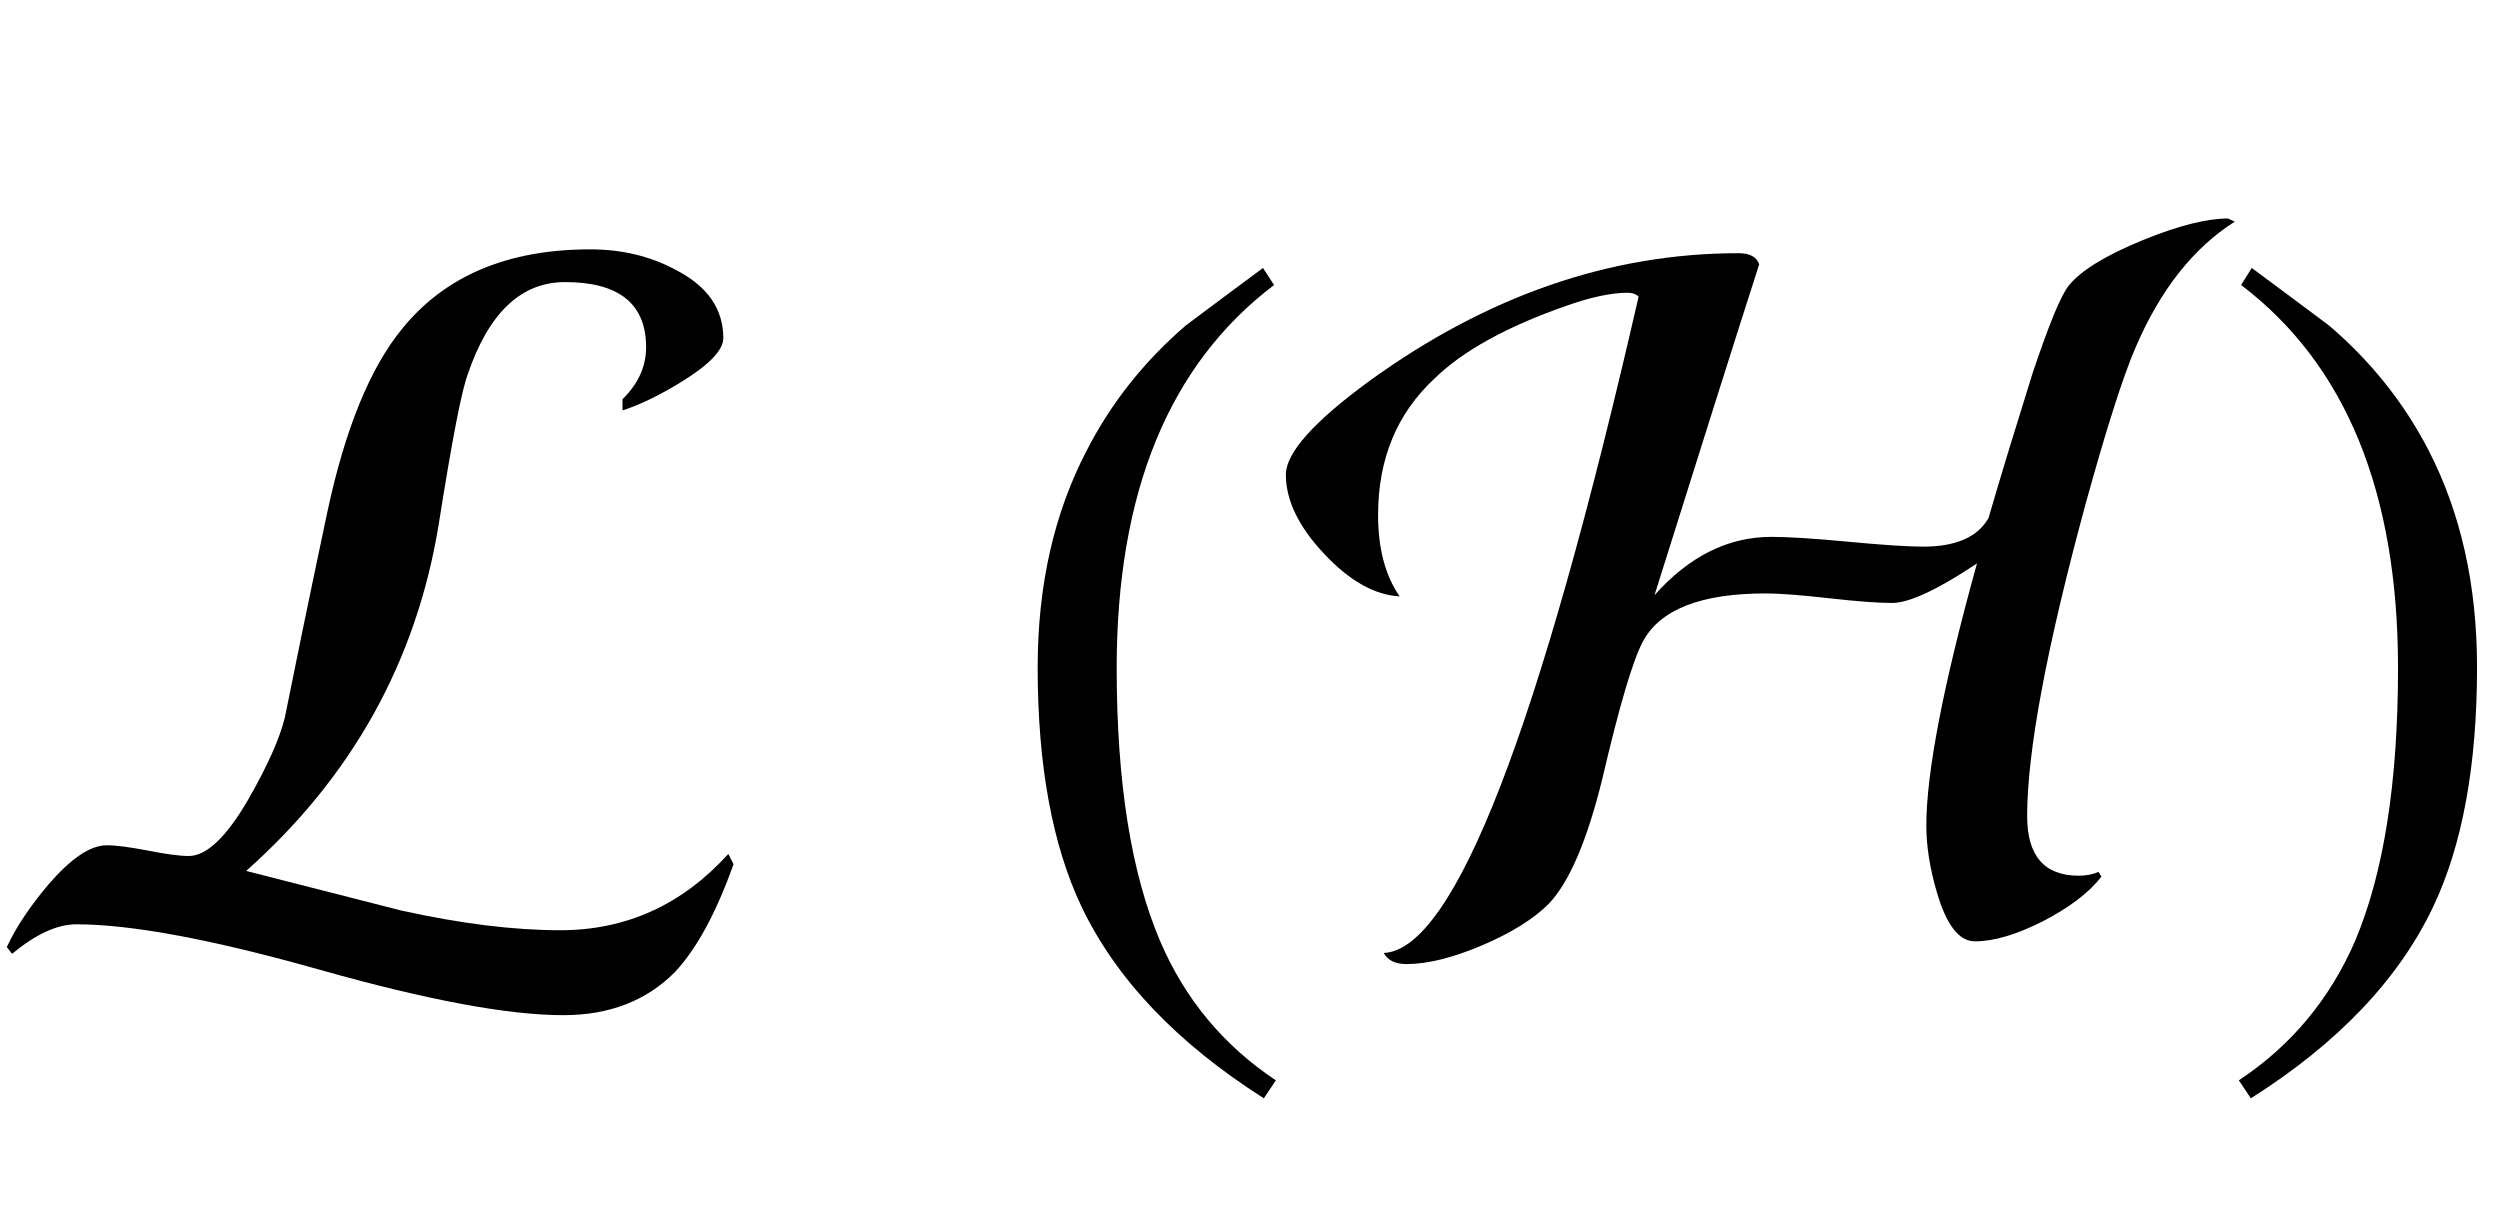 <?xml version="1.0" encoding="UTF-8"?>
<svg xmlns="http://www.w3.org/2000/svg" xmlns:xlink="http://www.w3.org/1999/xlink"  viewBox="0 0 43 21" version="1.1">
<defs>
<g>
<symbol overflow="visible" id="glyph0-0">
<path style="stroke:none;" d="M 1.062 0 L 1.062 -13.598 L 7.438 -13.598 L 7.438 0 Z M 2.125 -1.062 L 6.375 -1.062 L 6.375 -12.535 L 2.125 -12.535 Z M 2.125 -1.062 "/>
</symbol>
<symbol overflow="visible" id="glyph0-1">
<path style="stroke:none;" d="M 12.617 -1.137 C 12.32 -0.301 11.984 0.316 11.613 0.715 C 11.125 1.211 10.484 1.461 9.688 1.461 C 8.734 1.461 7.34 1.199 5.5 0.68 C 3.66 0.16 2.262 -0.102 1.312 -0.102 C 0.98 -0.102 0.613 0.07 0.207 0.406 L 0.117 0.289 C 0.277 -0.055 0.516 -0.41 0.828 -0.781 C 1.219 -1.234 1.551 -1.461 1.836 -1.461 C 1.996 -1.461 2.23 -1.43 2.539 -1.371 C 2.852 -1.309 3.086 -1.277 3.246 -1.277 C 3.551 -1.277 3.891 -1.598 4.266 -2.242 C 4.605 -2.832 4.812 -3.305 4.898 -3.652 C 5.055 -4.438 5.297 -5.617 5.629 -7.188 C 5.934 -8.617 6.363 -9.672 6.922 -10.352 C 7.66 -11.258 8.734 -11.711 10.152 -11.711 C 10.695 -11.711 11.188 -11.594 11.629 -11.355 C 12.172 -11.074 12.441 -10.684 12.441 -10.184 C 12.441 -9.98 12.203 -9.73 11.73 -9.438 C 11.344 -9.199 11 -9.035 10.707 -8.941 L 10.707 -9.133 C 10.98 -9.402 11.113 -9.699 11.113 -10.027 C 11.113 -10.773 10.648 -11.148 9.719 -11.148 C 8.961 -11.148 8.402 -10.617 8.043 -9.555 C 7.938 -9.273 7.773 -8.418 7.547 -6.988 C 7.164 -4.633 6.059 -2.641 4.234 -1.02 L 6.898 -0.34 C 7.922 -0.113 8.836 0 9.637 0 C 10.773 0 11.734 -0.438 12.527 -1.312 Z M 12.617 -1.137 "/>
</symbol>
<symbol overflow="visible" id="glyph0-2">
<path style="stroke:none;" d="M 4.945 2.582 L 4.738 2.891 C 3.246 1.941 2.199 0.844 1.602 -0.406 C 1.098 -1.469 0.848 -2.84 0.848 -4.523 C 0.848 -5.93 1.129 -7.176 1.695 -8.258 C 2.109 -9.066 2.676 -9.781 3.395 -10.402 C 3.836 -10.734 4.281 -11.062 4.723 -11.391 L 4.914 -11.098 C 3.109 -9.73 2.207 -7.535 2.207 -4.508 C 2.207 -2.543 2.457 -0.98 2.953 0.184 C 3.379 1.184 4.047 1.984 4.945 2.582 Z M 4.945 2.582 "/>
</symbol>
<symbol overflow="visible" id="glyph0-3">
<path style="stroke:none;" d="M 16.438 -12.188 C 15.723 -11.734 15.152 -11.008 14.727 -10.012 C 14.512 -9.512 14.227 -8.617 13.871 -7.328 C 13.203 -4.867 12.867 -3.078 12.867 -1.961 C 12.867 -1.277 13.164 -0.938 13.754 -0.938 C 13.887 -0.938 14 -0.961 14.094 -1.004 L 14.145 -0.922 C 13.93 -0.645 13.594 -0.391 13.141 -0.156 C 12.688 0.074 12.297 0.191 11.969 0.191 C 11.699 0.191 11.484 -0.082 11.32 -0.633 C 11.195 -1.051 11.133 -1.441 11.133 -1.801 C 11.133 -2.707 11.422 -4.211 12.004 -6.309 C 11.324 -5.855 10.836 -5.629 10.543 -5.629 C 10.305 -5.629 9.941 -5.656 9.453 -5.711 C 8.969 -5.766 8.605 -5.793 8.367 -5.793 C 7.254 -5.793 6.551 -5.516 6.258 -4.965 C 6.086 -4.648 5.855 -3.867 5.562 -2.613 C 5.301 -1.551 4.996 -0.832 4.641 -0.457 C 4.379 -0.195 4 0.043 3.496 0.258 C 2.992 0.473 2.555 0.582 2.191 0.582 C 1.996 0.582 1.867 0.516 1.801 0.391 C 3.012 0.336 4.473 -3.43 6.184 -10.898 C 6.141 -10.941 6.078 -10.965 6 -10.965 C 5.719 -10.965 5.367 -10.891 4.945 -10.742 C 3.918 -10.383 3.16 -9.965 2.672 -9.488 C 2.023 -8.883 1.703 -8.102 1.703 -7.141 C 1.703 -6.562 1.828 -6.098 2.074 -5.742 C 1.645 -5.766 1.211 -6.008 0.773 -6.477 C 0.336 -6.941 0.117 -7.395 0.117 -7.836 C 0.117 -8.211 0.598 -8.75 1.562 -9.453 C 3.582 -10.914 5.695 -11.645 7.902 -11.645 C 8.098 -11.645 8.215 -11.582 8.258 -11.453 C 7.855 -10.199 7.254 -8.301 6.457 -5.762 C 7.051 -6.43 7.719 -6.766 8.469 -6.766 C 8.762 -6.766 9.195 -6.738 9.773 -6.684 C 10.352 -6.629 10.789 -6.598 11.082 -6.598 C 11.641 -6.598 12.016 -6.762 12.203 -7.09 C 12.406 -7.793 12.66 -8.617 12.957 -9.57 C 13.238 -10.41 13.445 -10.914 13.578 -11.082 C 13.785 -11.344 14.211 -11.605 14.859 -11.871 C 15.473 -12.121 15.961 -12.242 16.32 -12.242 Z M 16.438 -12.188 "/>
</symbol>
<symbol overflow="visible" id="glyph0-4">
<path style="stroke:none;" d="M 4.605 -4.523 C 4.605 -2.84 4.355 -1.469 3.852 -0.406 C 3.258 0.844 2.215 1.941 0.715 2.891 L 0.508 2.582 C 1.41 1.984 2.074 1.184 2.508 0.184 C 3 -0.98 3.246 -2.543 3.246 -4.508 C 3.246 -7.535 2.348 -9.73 0.547 -11.098 L 0.73 -11.391 C 1.172 -11.062 1.617 -10.734 2.059 -10.402 C 2.785 -9.781 3.352 -9.066 3.77 -8.258 C 4.328 -7.176 4.605 -5.93 4.605 -4.523 Z M 4.605 -4.523 "/>
</symbol>
</g>
</defs>
<g id="surface156511">
<g style="fill:rgb(0%,0%,0%);fill-opacity:1;">
  <use xlink:href="#glyph0-1" x="0" y="16"/>
</g>
<g style="fill:rgb(0%,0%,0%);fill-opacity:1;">
  <use xlink:href="#glyph0-2" x="17" y="16"/>
</g>
<g style="fill:rgb(0%,0%,0%);fill-opacity:1;">
  <use xlink:href="#glyph0-3" x="22" y="16"/>
</g>
<g style="fill:rgb(0%,0%,0%);fill-opacity:1;">
  <use xlink:href="#glyph0-4" x="38" y="16"/>
</g>
</g>
</svg>